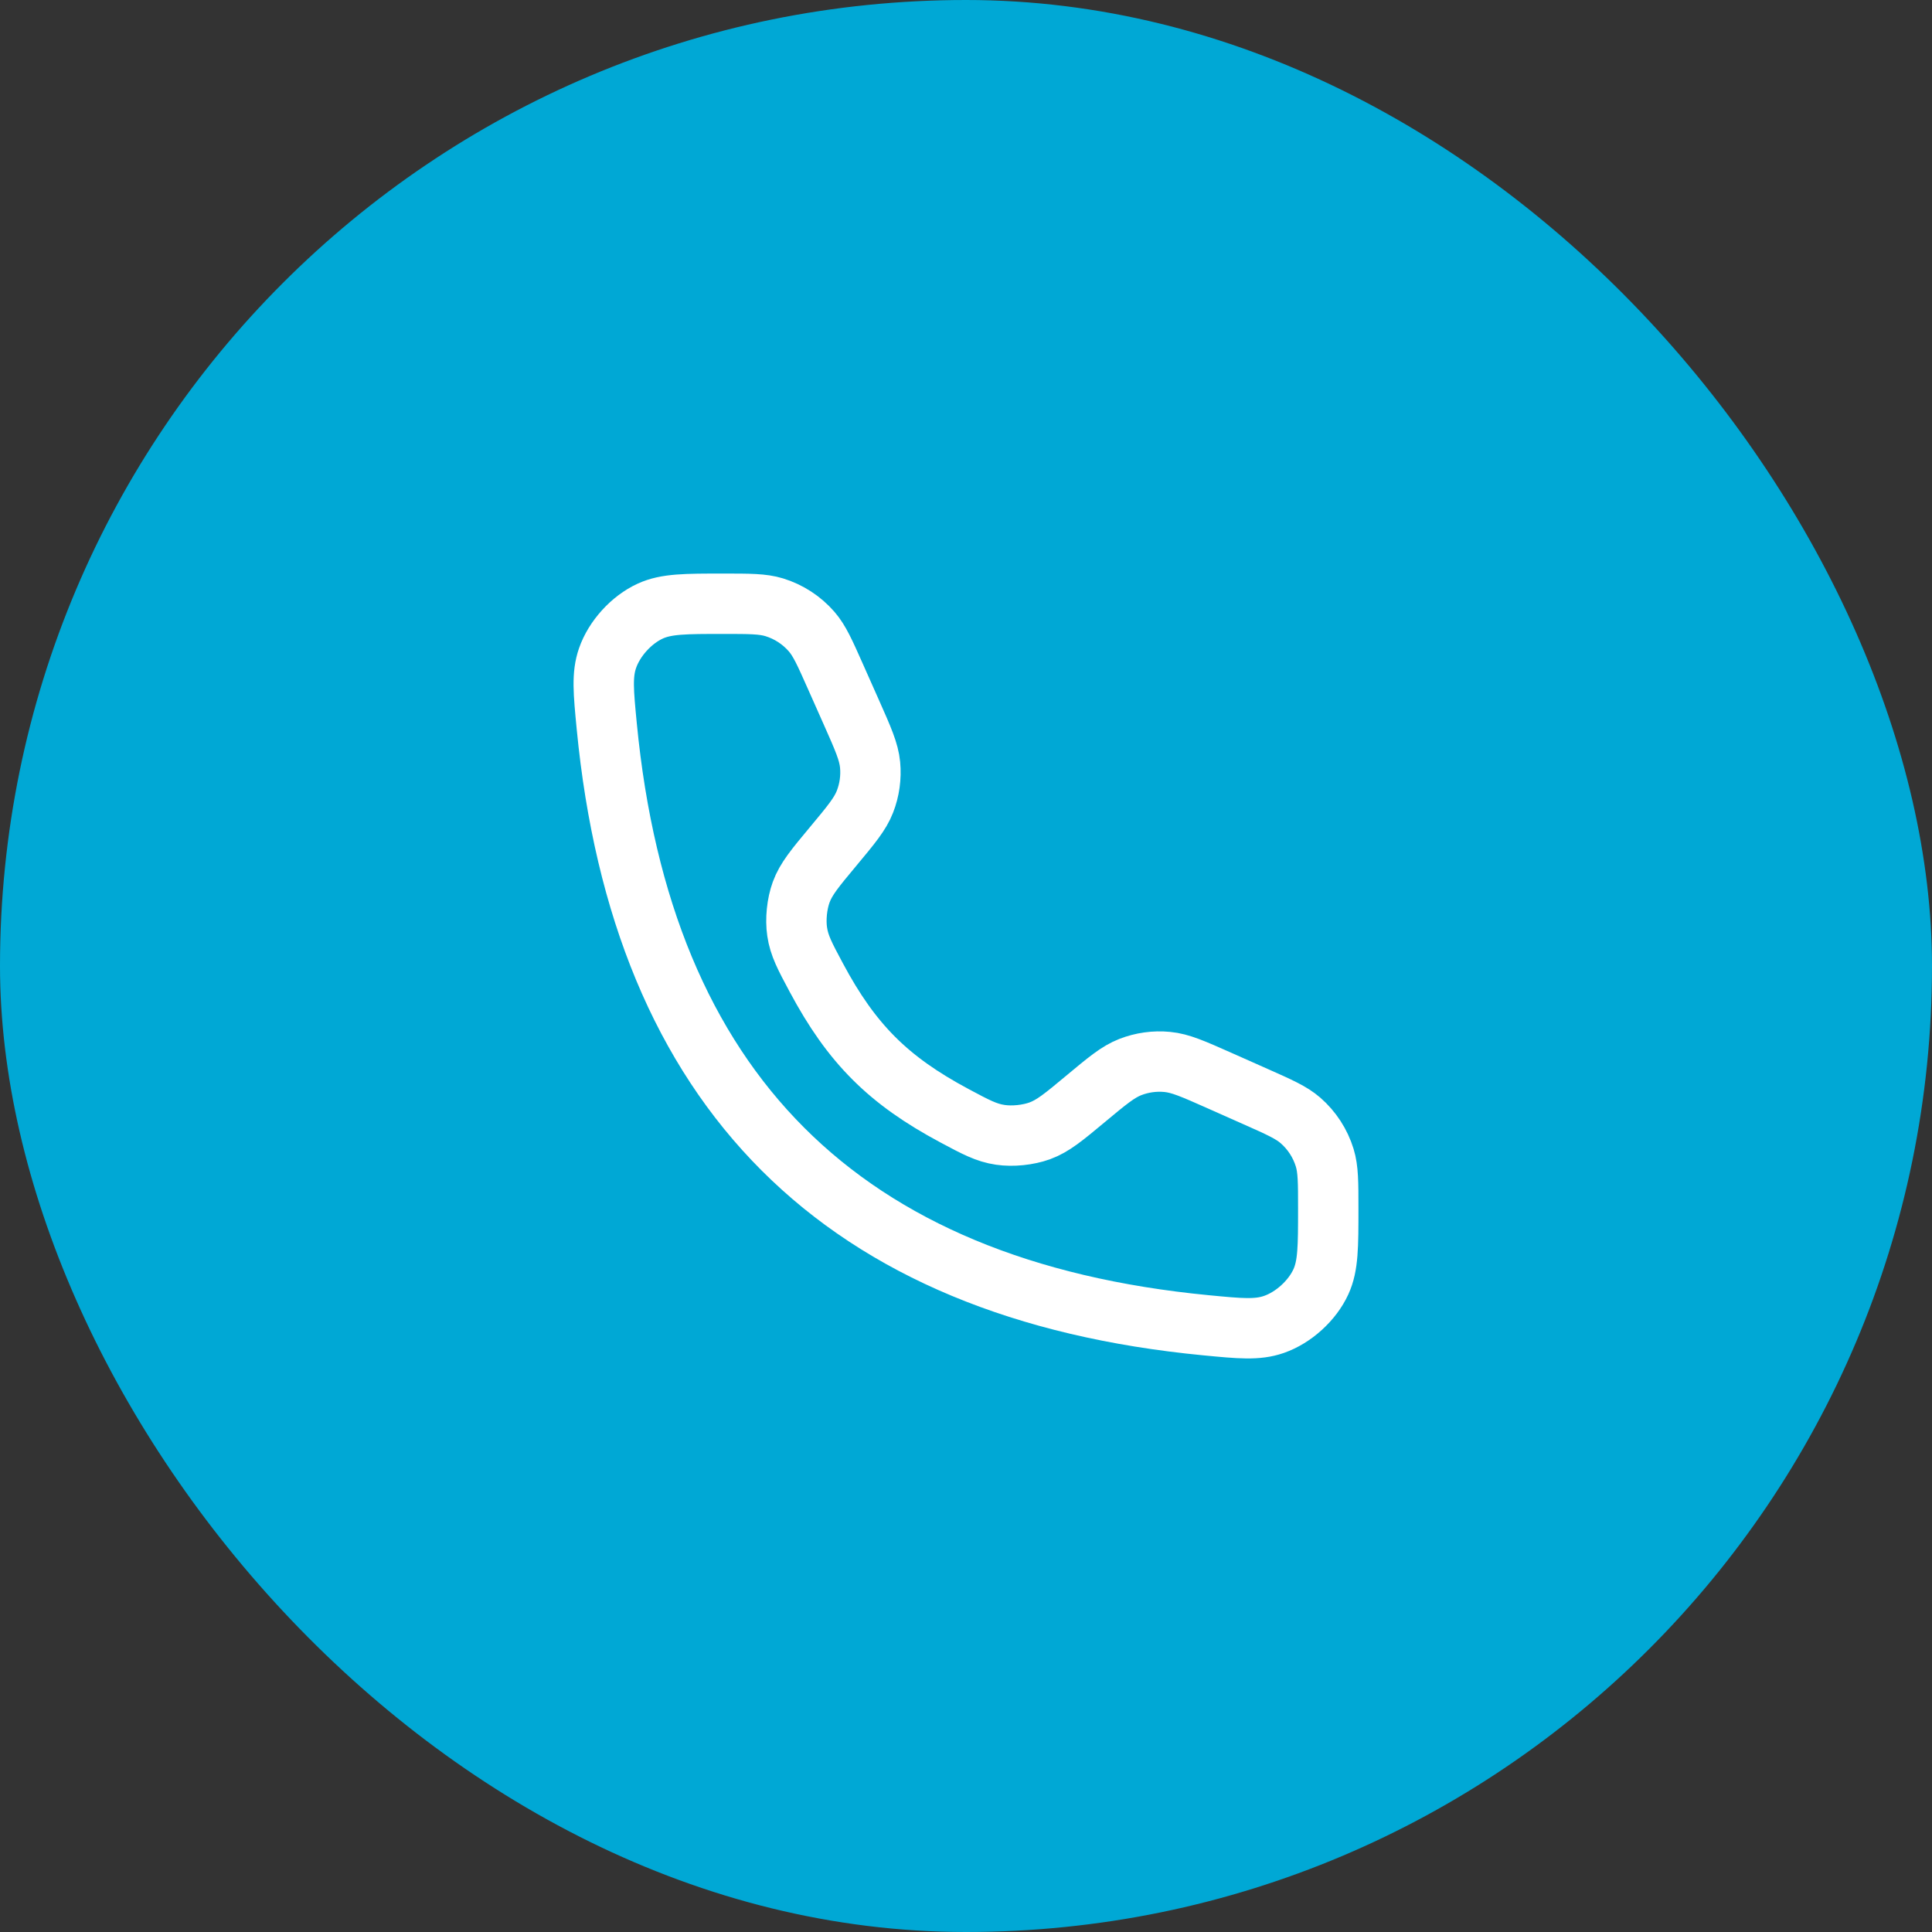<svg width="64" height="64" viewBox="0 0 64 64" fill="none" xmlns="http://www.w3.org/2000/svg">
<rect x="0" y="0" width="64" height="64" fill="#333333" stroke="none"/>
<rect width="64" height="64" rx="32" fill="#00A8D5"/>
<path d="M28.211 23.616L27.674 22.408C27.323 21.619 27.148 21.224 26.885 20.921C26.556 20.543 26.127 20.264 25.648 20.117C25.265 20 24.833 20 23.968 20C22.704 20 22.072 20 21.541 20.243C20.916 20.529 20.351 21.151 20.126 21.801C19.935 22.352 19.99 22.919 20.099 24.053C21.264 36.12 27.88 42.736 39.947 43.901C41.081 44.01 41.648 44.065 42.199 43.874C42.849 43.649 43.471 43.084 43.757 42.459C44 41.928 44 41.296 44 40.032C44 39.167 44 38.735 43.883 38.352C43.736 37.873 43.457 37.444 43.079 37.115C42.776 36.852 42.382 36.677 41.592 36.326L40.384 35.789C39.528 35.409 39.101 35.219 38.666 35.178C38.25 35.138 37.831 35.196 37.441 35.348C37.035 35.506 36.675 35.806 35.956 36.405C35.24 37.002 34.882 37.3 34.445 37.46C34.057 37.601 33.545 37.654 33.136 37.593C32.676 37.526 32.323 37.337 31.618 36.96C29.423 35.787 28.213 34.577 27.04 32.382C26.663 31.677 26.474 31.324 26.407 30.864C26.346 30.455 26.399 29.943 26.54 29.555C26.7 29.118 26.998 28.76 27.595 28.044C28.194 27.325 28.494 26.965 28.652 26.558C28.804 26.169 28.862 25.75 28.823 25.334C28.781 24.899 28.591 24.472 28.211 23.616Z" stroke="white" stroke-width="2" stroke-linecap="round"/>
</svg>
